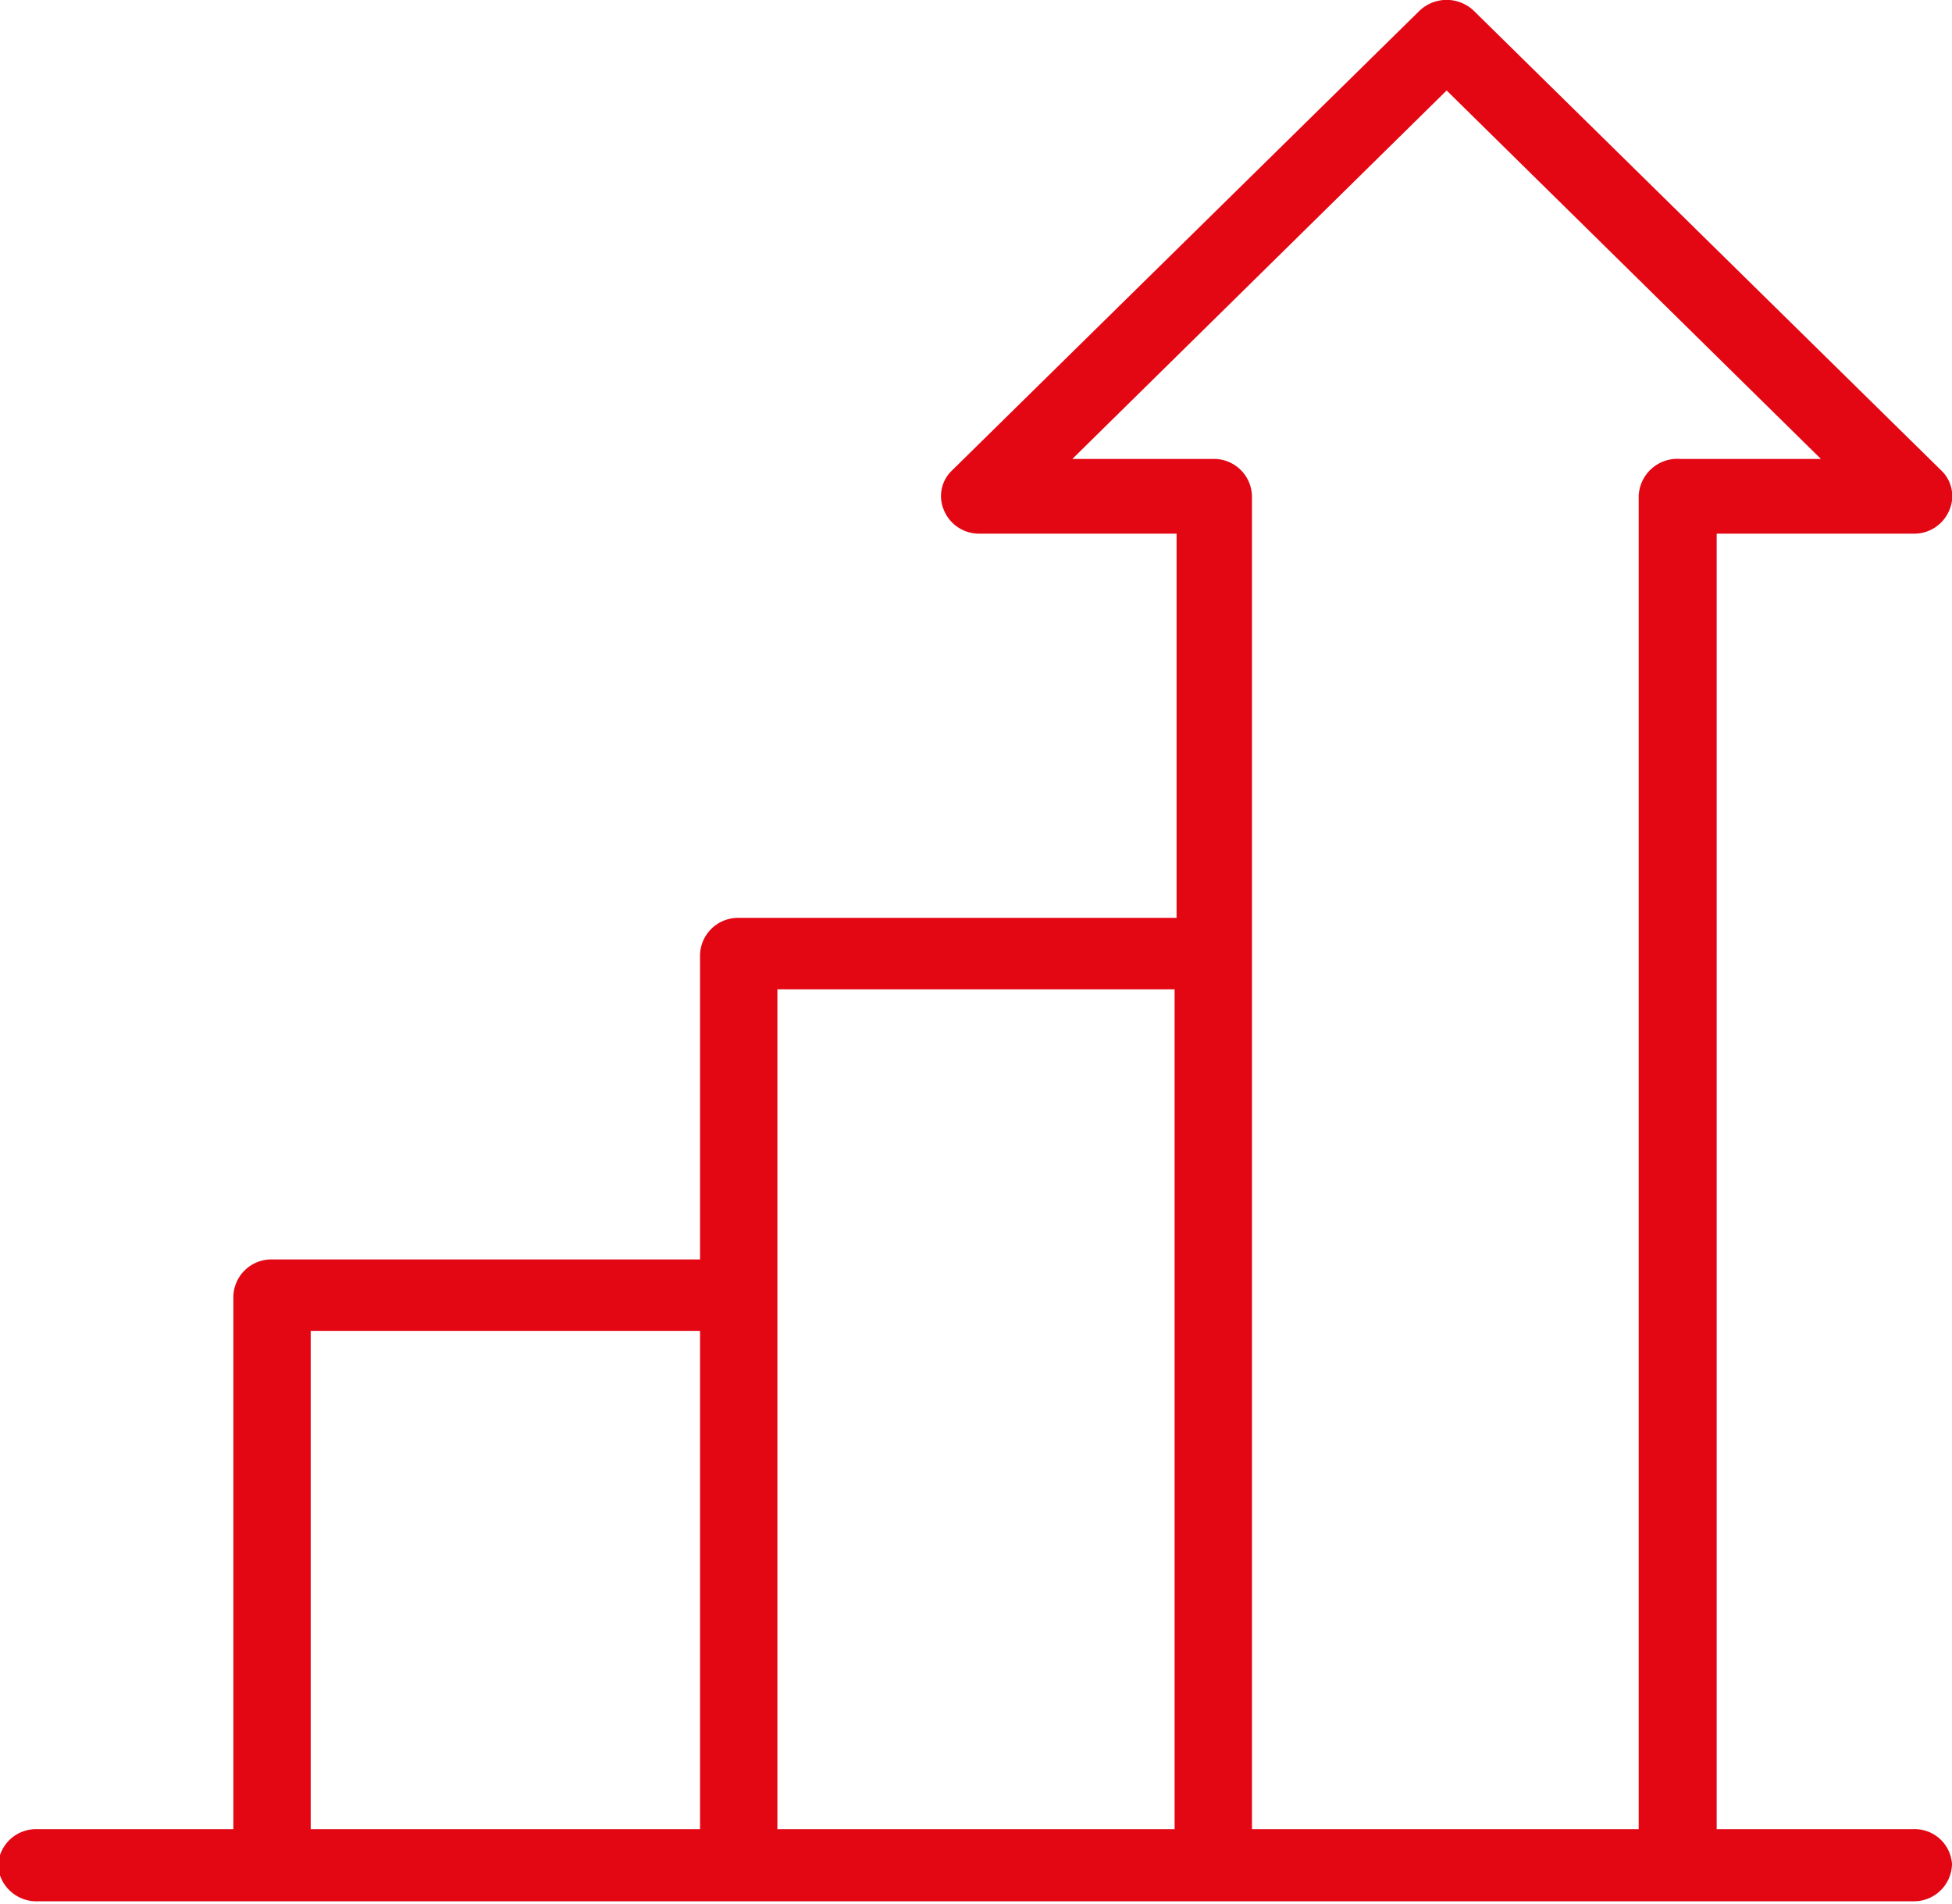 <svg xmlns="http://www.w3.org/2000/svg" viewBox="0 0 29.78 29.04"><defs><style>.cls-1{fill:#e30613;}</style></defs><g id="Ebene_2" data-name="Ebene 2"><g id="Ebene_12" data-name="Ebene 12"><path class="cls-1" d="M29.19,27.9h-3V8.14h3a.58.58,0,0,0,.55-.36.54.54,0,0,0-.13-.61l-7.12-7a.6.6,0,0,0-.84,0l-7.12,7a.54.54,0,0,0-.13.61.58.58,0,0,0,.55.36h3V14H11.27a.58.58,0,0,0-.59.57v4.64H4.15a.58.58,0,0,0-.59.57V27.9h-3a.58.58,0,0,0-.59.57A.59.59,0,0,0,.59,29h28.6a.58.58,0,0,0,.59-.57A.57.57,0,0,0,29.19,27.9Zm-18.51,0H4.74V20.3h5.94Zm7.24,0H11.86V15.09h6.06ZM25,7.57V27.9H19.1V7.57A.58.58,0,0,0,18.51,7H16.36l5.71-5.62L27.78,7H25.63A.59.59,0,0,0,25,7.57Z"/></g></g></svg>